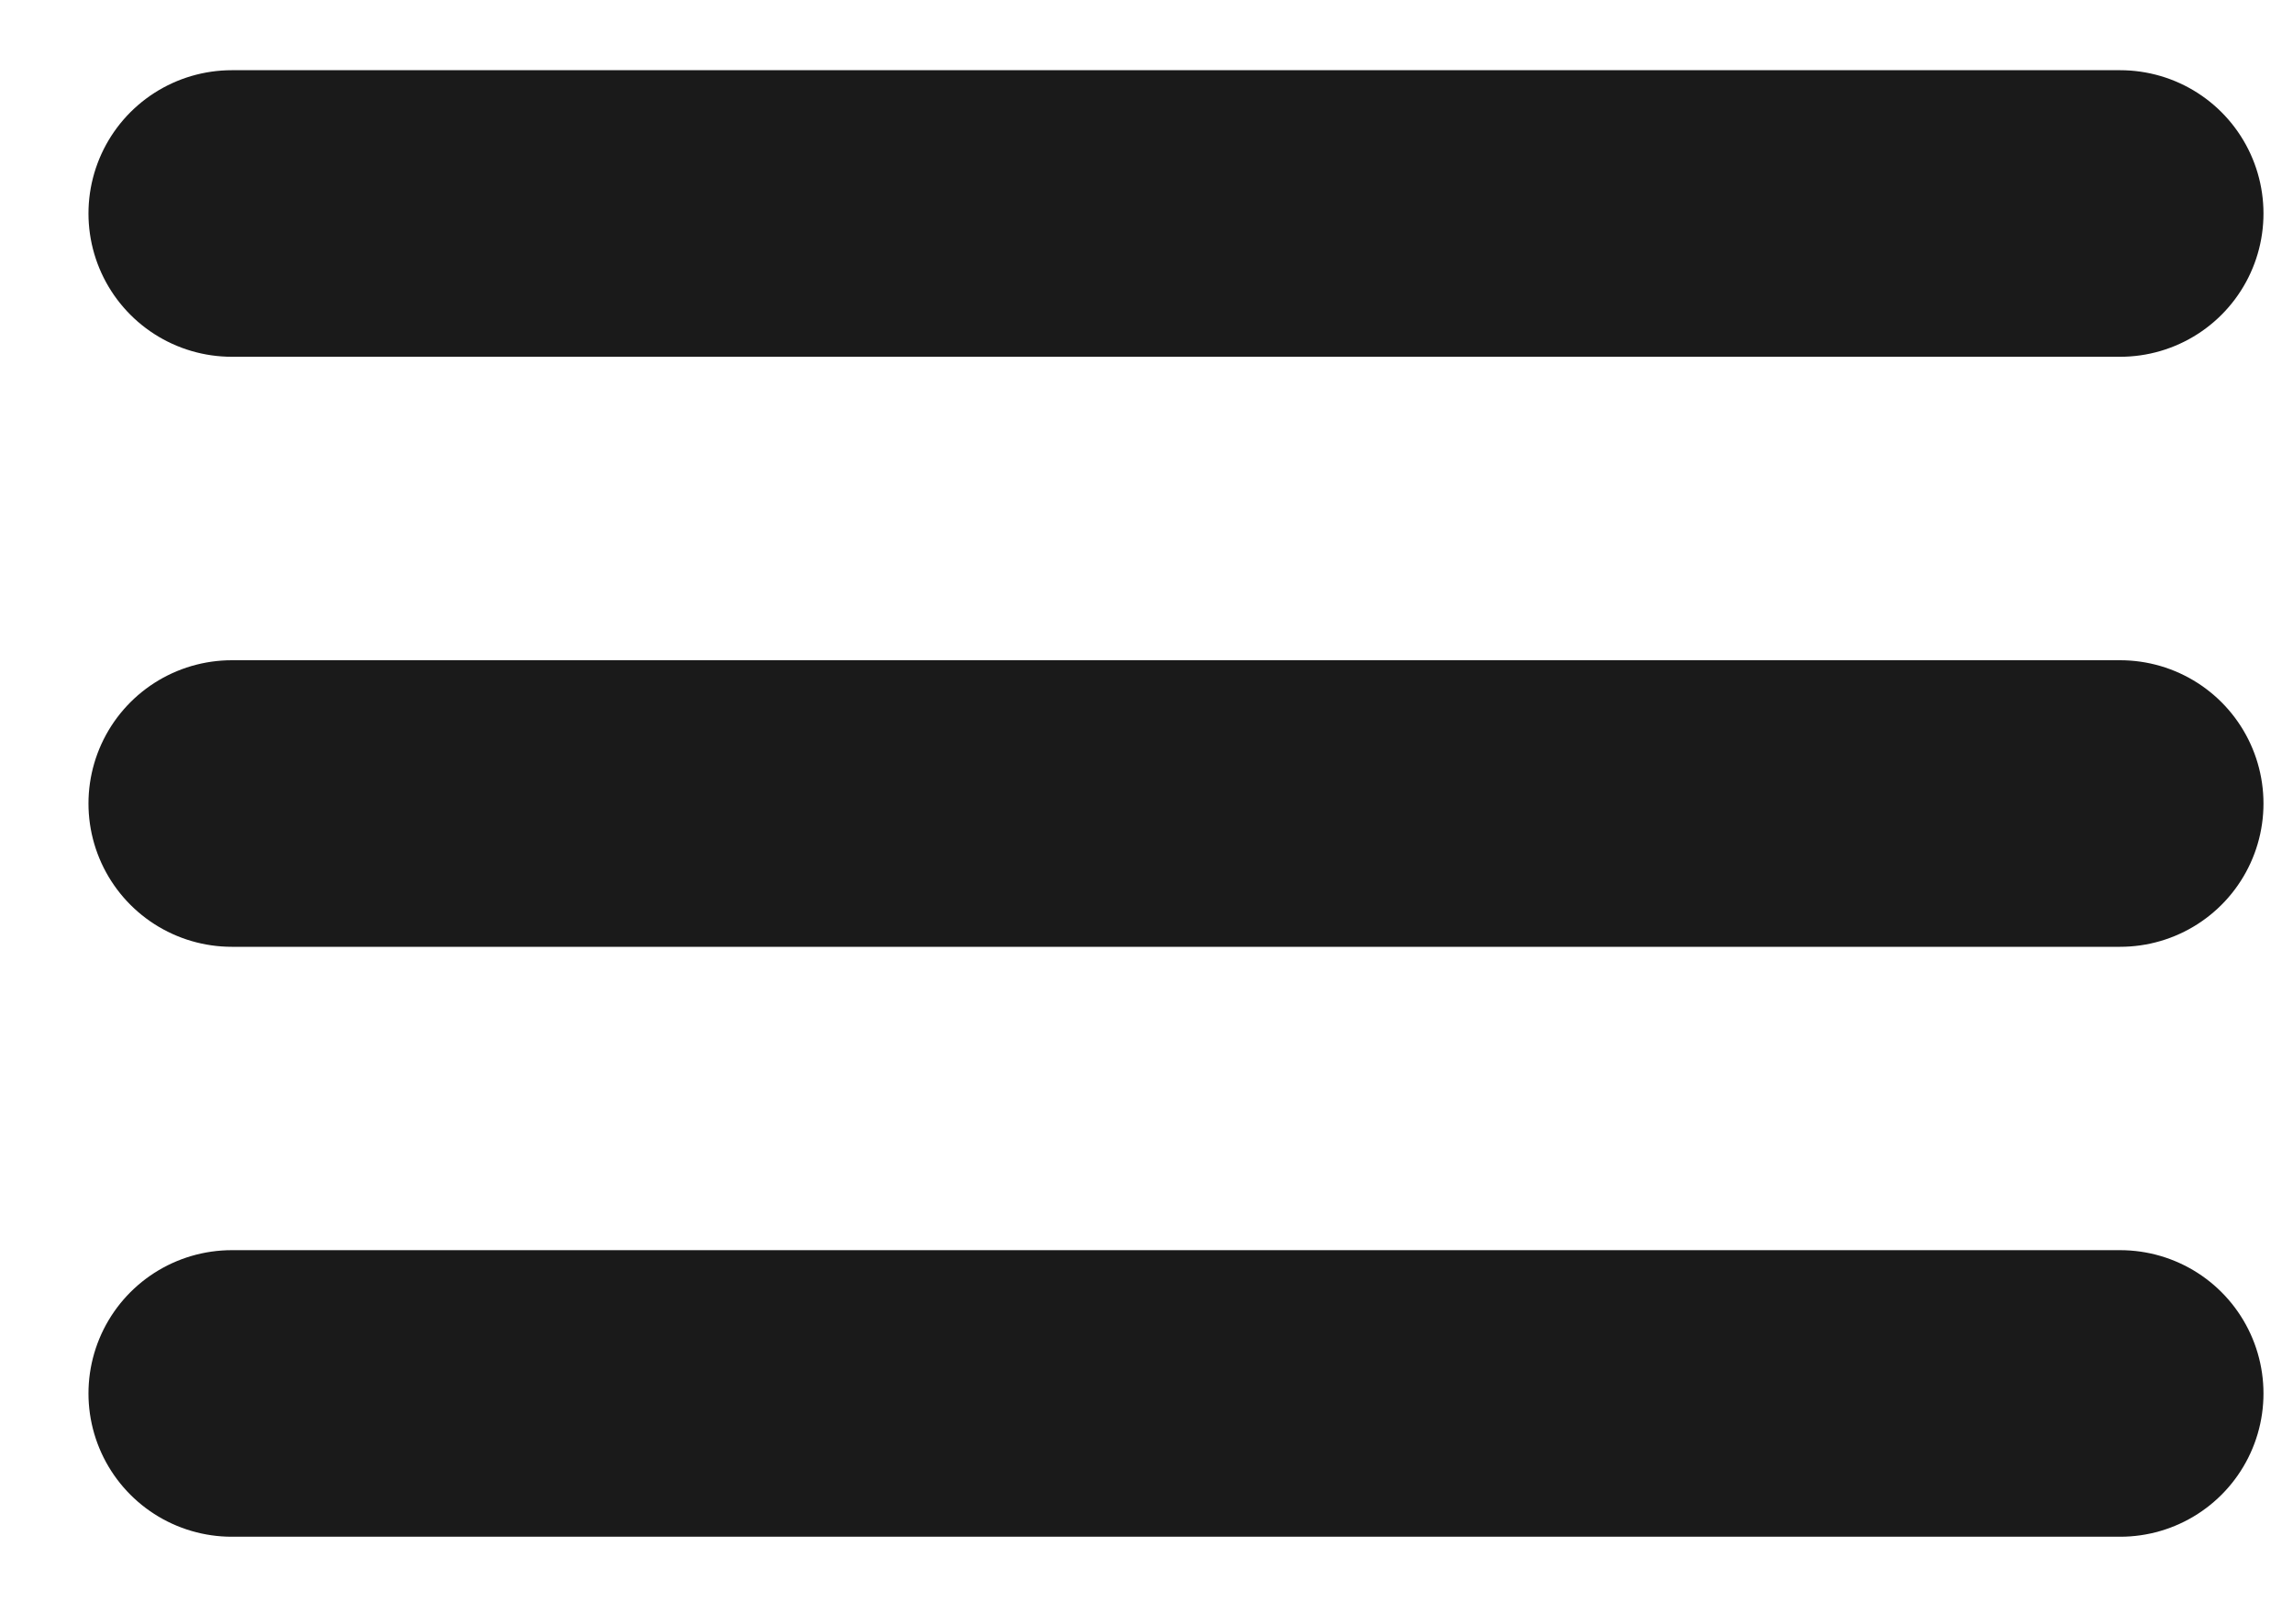 <?xml version="1.0" encoding="UTF-8"?>
<svg width="24px" height="17px" viewBox="0 0 24 17" version="1.1" xmlns="http://www.w3.org/2000/svg" xmlns:xlink="http://www.w3.org/1999/xlink">
    <!-- Generator: Sketch 62 (91390) - https://sketch.com -->
    <title>Group</title>
    <desc>Created with Sketch.</desc>
    <g id="Cruisale" stroke="none" stroke-width="1" fill="none" fill-rule="evenodd" stroke-linecap="round">
        <g id="Mobile" transform="translate(-11, -13)" stroke="#1A1A1A" stroke-width="3">
            <g id="Group" transform="translate(12.5, 14)">
                <line x1="0.926" y1="1.235" x2="20.691" y2="1.235" id="Path-3"></line>
                <line x1="0.926" y1="7.412" x2="20.691" y2="7.412" id="Path-3-Copy"></line>
                <line x1="0.926" y1="13.588" x2="20.691" y2="13.588" id="Path-3-Copy-2"></line>
            </g>
        </g>
    </g>
</svg>